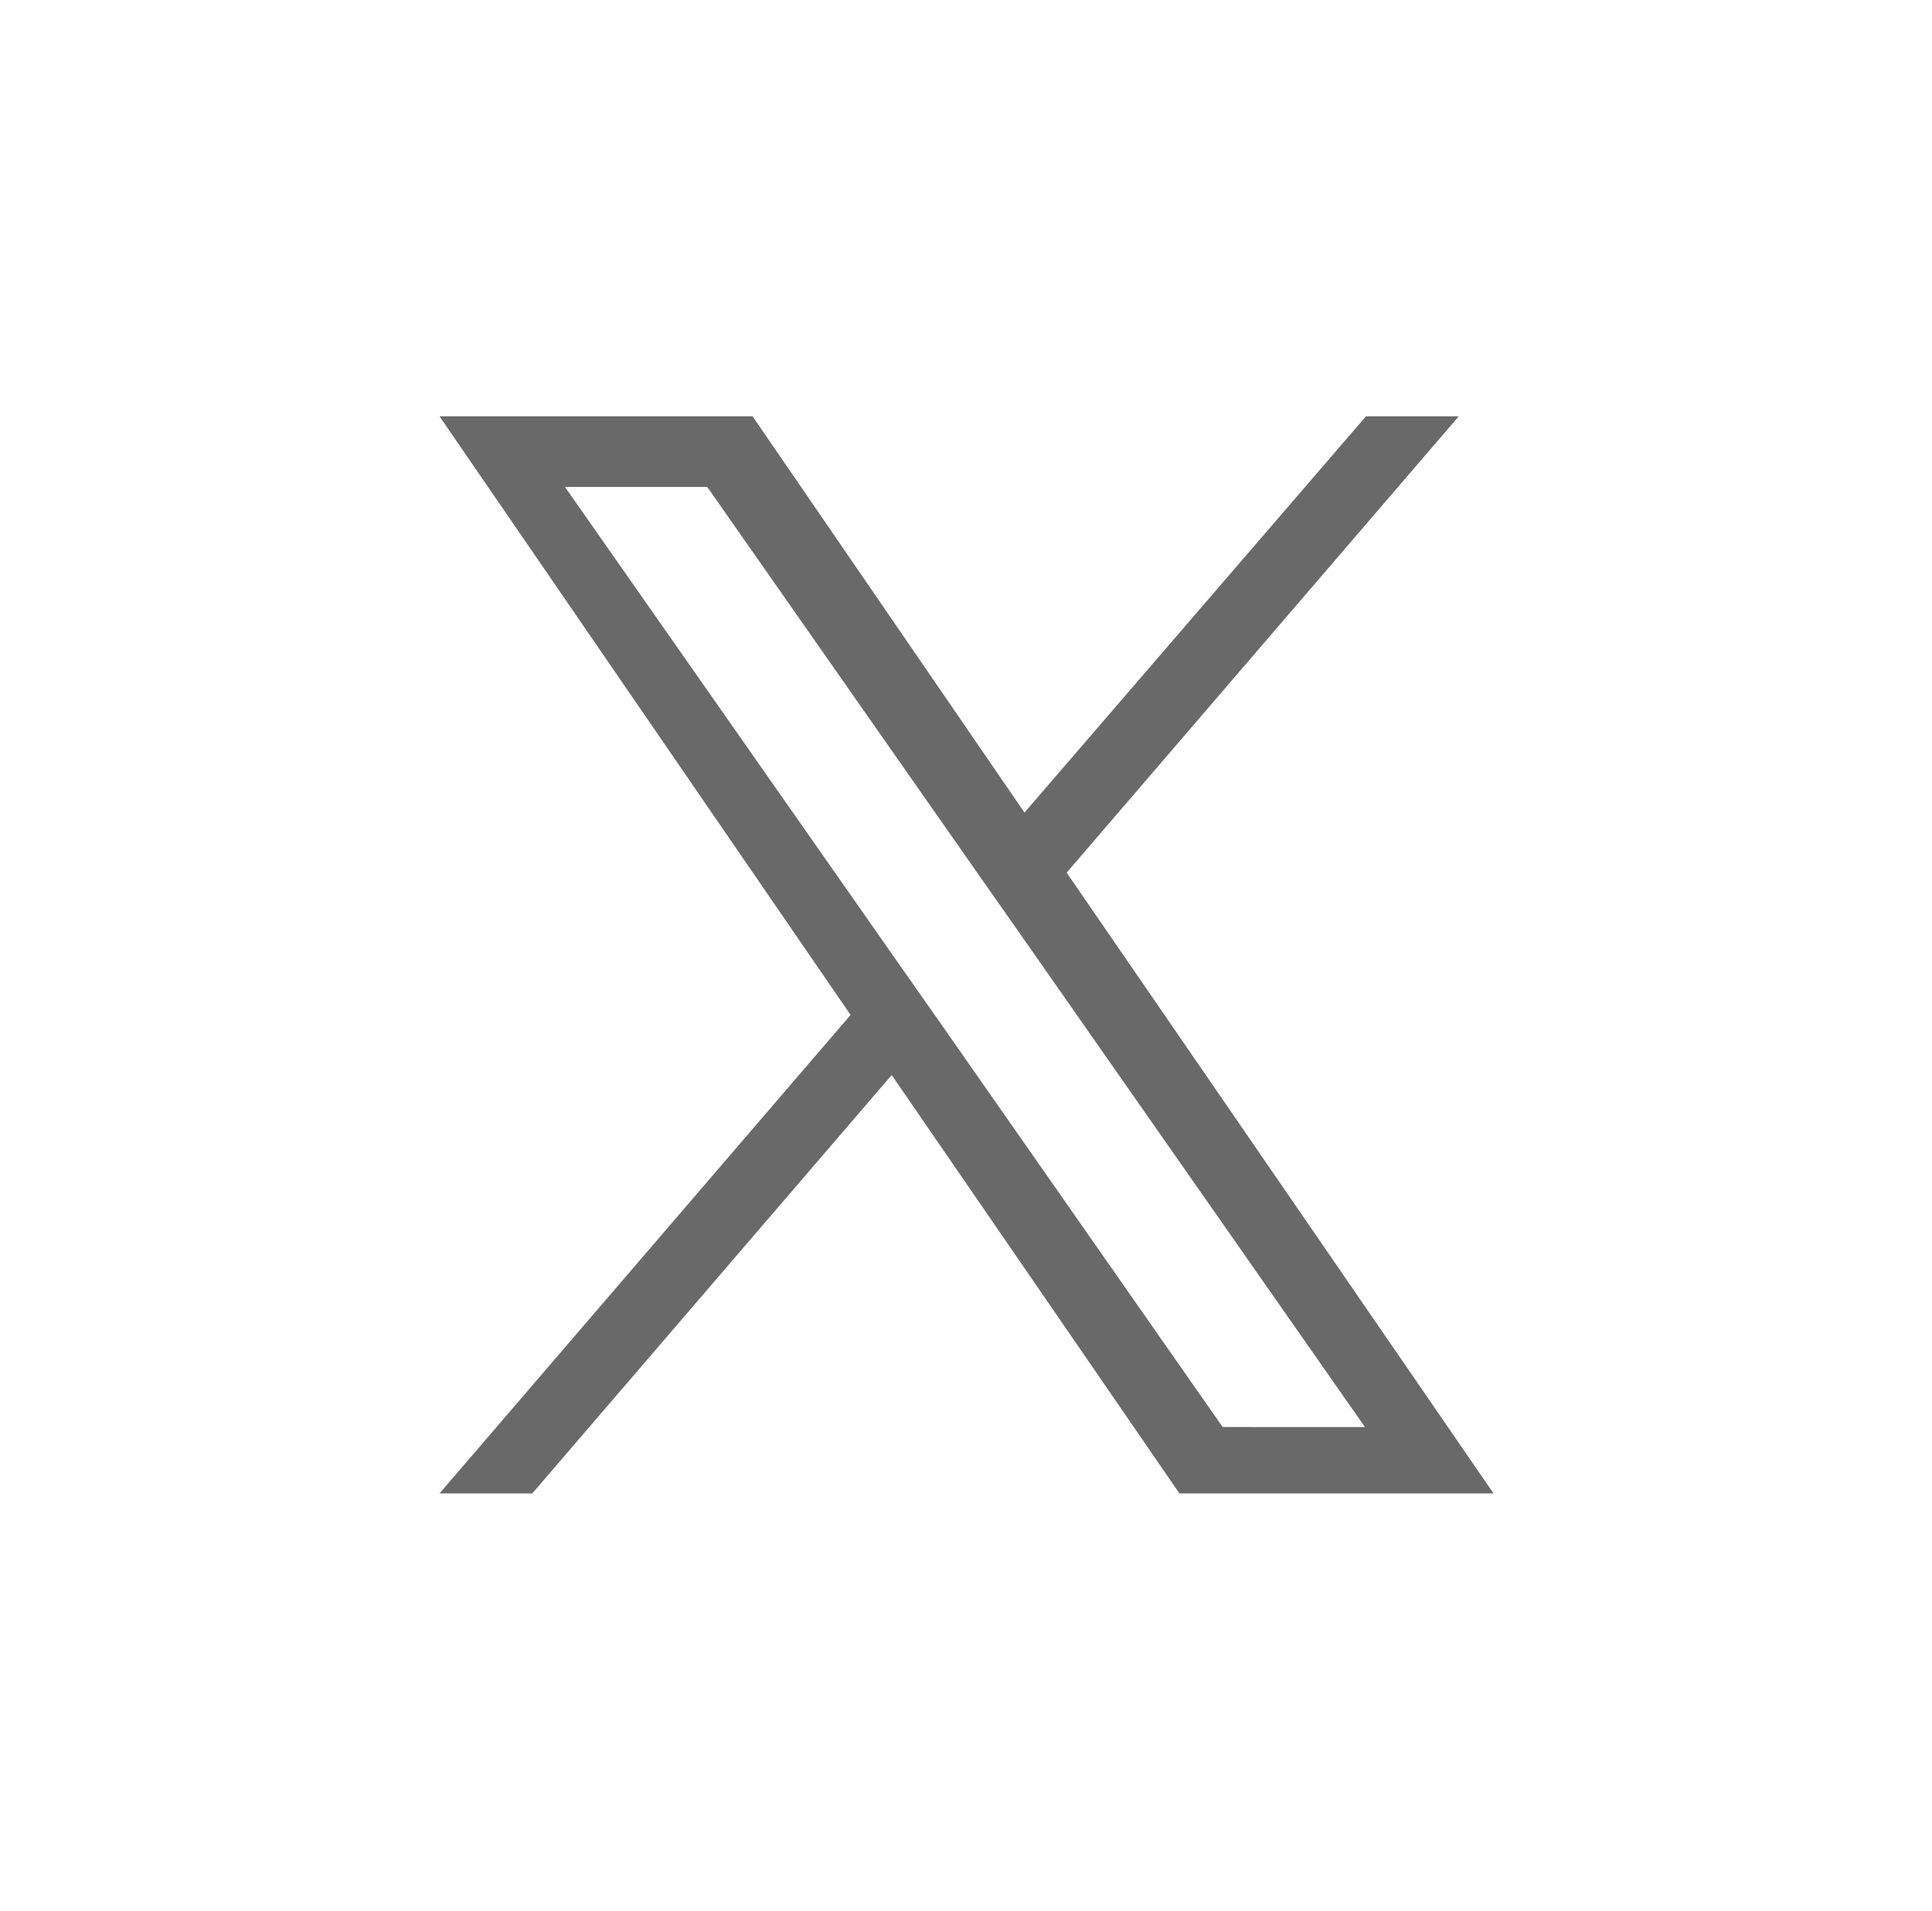 <?xml version="1.0" encoding="utf-8"?>
<!-- Generator: Adobe Illustrator 26.3.1, SVG Export Plug-In . SVG Version: 6.00 Build 0)  -->
<svg version="1.1" id="Layer_1" xmlns="http://www.w3.org/2000/svg" xmlns:xlink="http://www.w3.org/1999/xlink" x="0px" y="0px"
	 viewBox="0 0 18.33 18.13" style="enable-background:new 0 0 18.33 18.13;" xml:space="preserve">
<style type="text/css">
	.st0{fill:#121212;}
	.st1{fill:#FFFFFF;}
	.st2{fill:#0052FF;}
	.st3{fill:#802EBD;}
	.st4{fill:#5DA3DA;}
	.st5{fill:#50B72F;}
	.st6{fill:none;stroke:#FFFFFF;stroke-miterlimit:10;}
	.st7{fill:#B3B3B3;}
	.st8{fill:#919191;}
	.st9{fill:none;stroke:#FFFFFF;stroke-width:1.25;stroke-miterlimit:10;}
	.st10{fill:#202020;}
	.st11{fill:none;stroke:#5DA3DA;stroke-width:1.25;stroke-miterlimit:10;}
	.st12{fill:none;stroke:#50B72F;stroke-width:1.25;stroke-miterlimit:10;}
	.st13{fill:none;stroke:#802EBD;stroke-width:1.25;stroke-miterlimit:10;}
	.st14{fill:#992EE6;}
	.st15{fill:#2EE63D;}
	.st16{fill:none;stroke:#0052FF;stroke-width:1.25;stroke-miterlimit:10;}
	.st17{fill:#FBFBFB;}
	.st18{fill:#ECECEC;}
	.st19{fill:#E67A2E;}
	.st20{fill:#2EA8E6;}
	.st21{fill:#E62EE6;}
	.st22{fill:#E6D62E;}
	.st23{fill:none;stroke:#E67A2E;stroke-width:1.25;stroke-miterlimit:10;}
	.st24{fill:none;stroke:#E67A2E;stroke-width:0.75;stroke-miterlimit:10;}
	.st25{fill:none;stroke:#121212;stroke-miterlimit:10;}
	.st26{fill:#8F8F8F;}
	.st27{fill:none;stroke:#E67A2E;stroke-linecap:round;stroke-linejoin:round;stroke-miterlimit:10;}
	.st28{fill:none;stroke:#8F8F8F;stroke-linecap:round;stroke-linejoin:round;stroke-miterlimit:10;}
	.st29{fill:none;stroke:#E6D62E;stroke-width:1.25;stroke-miterlimit:10;}
	.st30{fill:url(#SVGID_1_);}
	.st31{fill:url(#SVGID_00000135670739006311047640000007420071014149713025_);}
	.st32{fill:url(#SVGID_00000041988895286872356610000016354603699751926921_);}
	.st33{fill:none;stroke:#992EE6;stroke-width:1.25;stroke-miterlimit:10;}
	.st34{fill:#202020;stroke:#202020;stroke-miterlimit:10;}
	.st35{fill:none;stroke:#E6D62E;stroke-linecap:round;stroke-linejoin:round;stroke-miterlimit:10;}
	.st36{fill:none;stroke:#8F8F8F;stroke-linecap:round;stroke-miterlimit:10;}
	.st37{fill:#202020;stroke:#E6D62E;stroke-miterlimit:10;}
	.st38{fill:none;stroke:#E6D62E;stroke-width:1.445;stroke-miterlimit:10;}
	.st39{fill:none;stroke:#FFFFFF;stroke-linecap:round;stroke-linejoin:round;stroke-miterlimit:10;}
	.st40{fill:#FFFFFF;stroke:#FFFFFF;stroke-miterlimit:10;}
	.st41{fill:#121213;}
	.st42{fill:#121213;stroke:#202020;stroke-miterlimit:10;}
	.st43{fill:none;stroke:#202020;stroke-miterlimit:10;}
	.st44{fill:none;stroke:#992EE6;stroke-width:0.5;stroke-miterlimit:10;}
	.st45{fill:none;stroke:#606060;stroke-width:2;stroke-linecap:round;stroke-linejoin:round;stroke-miterlimit:10;}
	.st46{fill:none;stroke:#FFFFFF;stroke-width:7.44;stroke-linecap:round;stroke-miterlimit:10;}
	.st47{fill:none;stroke:#202020;stroke-width:8;stroke-linecap:round;stroke-miterlimit:10;}
	.st48{fill:none;stroke:#2EE63D;stroke-width:5;stroke-linecap:round;stroke-miterlimit:10;}
	.st49{clip-path:url(#SVGID_00000171705254593481653020000013677702923622431116_);fill:none;}
	.st50{fill:url(#SVGID_00000150101777681129266520000016523228467276290981_);}
	.st51{fill:url(#SVGID_00000062887011847404608040000009849669676659336092_);}
	.st52{fill:url(#SVGID_00000070799966257829205640000011086346040688429237_);}
	.st53{fill:#696969;}
	.st54{fill:none;stroke:#202020;stroke-linecap:round;stroke-miterlimit:10;}
	.st55{clip-path:url(#SVGID_00000132067697143599896690000013176173850623105695_);fill:none;}
	.st56{clip-path:url(#SVGID_00000149368599848891161410000008203032031033890442_);fill:none;}
	.st57{clip-path:url(#SVGID_00000096042631701863871300000018390920033873535130_);fill:none;}
	.st58{clip-path:url(#SVGID_00000149357782985941487350000017162023849882413742_);fill:none;}
	.st59{clip-path:url(#SVGID_00000155131839452012715490000018300377115108806580_);fill:none;}
	.st60{clip-path:url(#SVGID_00000170260741058505872550000011243831434622129845_);fill:none;}
	.st61{clip-path:url(#SVGID_00000104705779927306765240000014962779794816194967_);fill:none;}
	.st62{fill:#606060;}
	.st63{clip-path:url(#SVGID_00000074440434070555266270000008565151273642499248_);fill:none;}
	.st64{fill:none;stroke:#606060;stroke-width:0.5;stroke-miterlimit:10;}
</style>
<g>
	<g>
		<g>
			<g>
				<path class="st53" d="M10.12,8.28l3.72-4.33h-0.88L9.72,7.71L7.14,3.95H4.17l3.9,5.68l-3.9,4.54h0.88l3.41-3.97l2.73,3.97h2.98
					L10.12,8.28L10.12,8.28z M8.91,9.69l-0.4-0.57l-3.15-4.5h1.35l2.54,3.63l0.4,0.57l3.3,4.72H11.6L8.91,9.69L8.91,9.69z"/>
			</g>
		</g>
	</g>
</g>
</svg>
